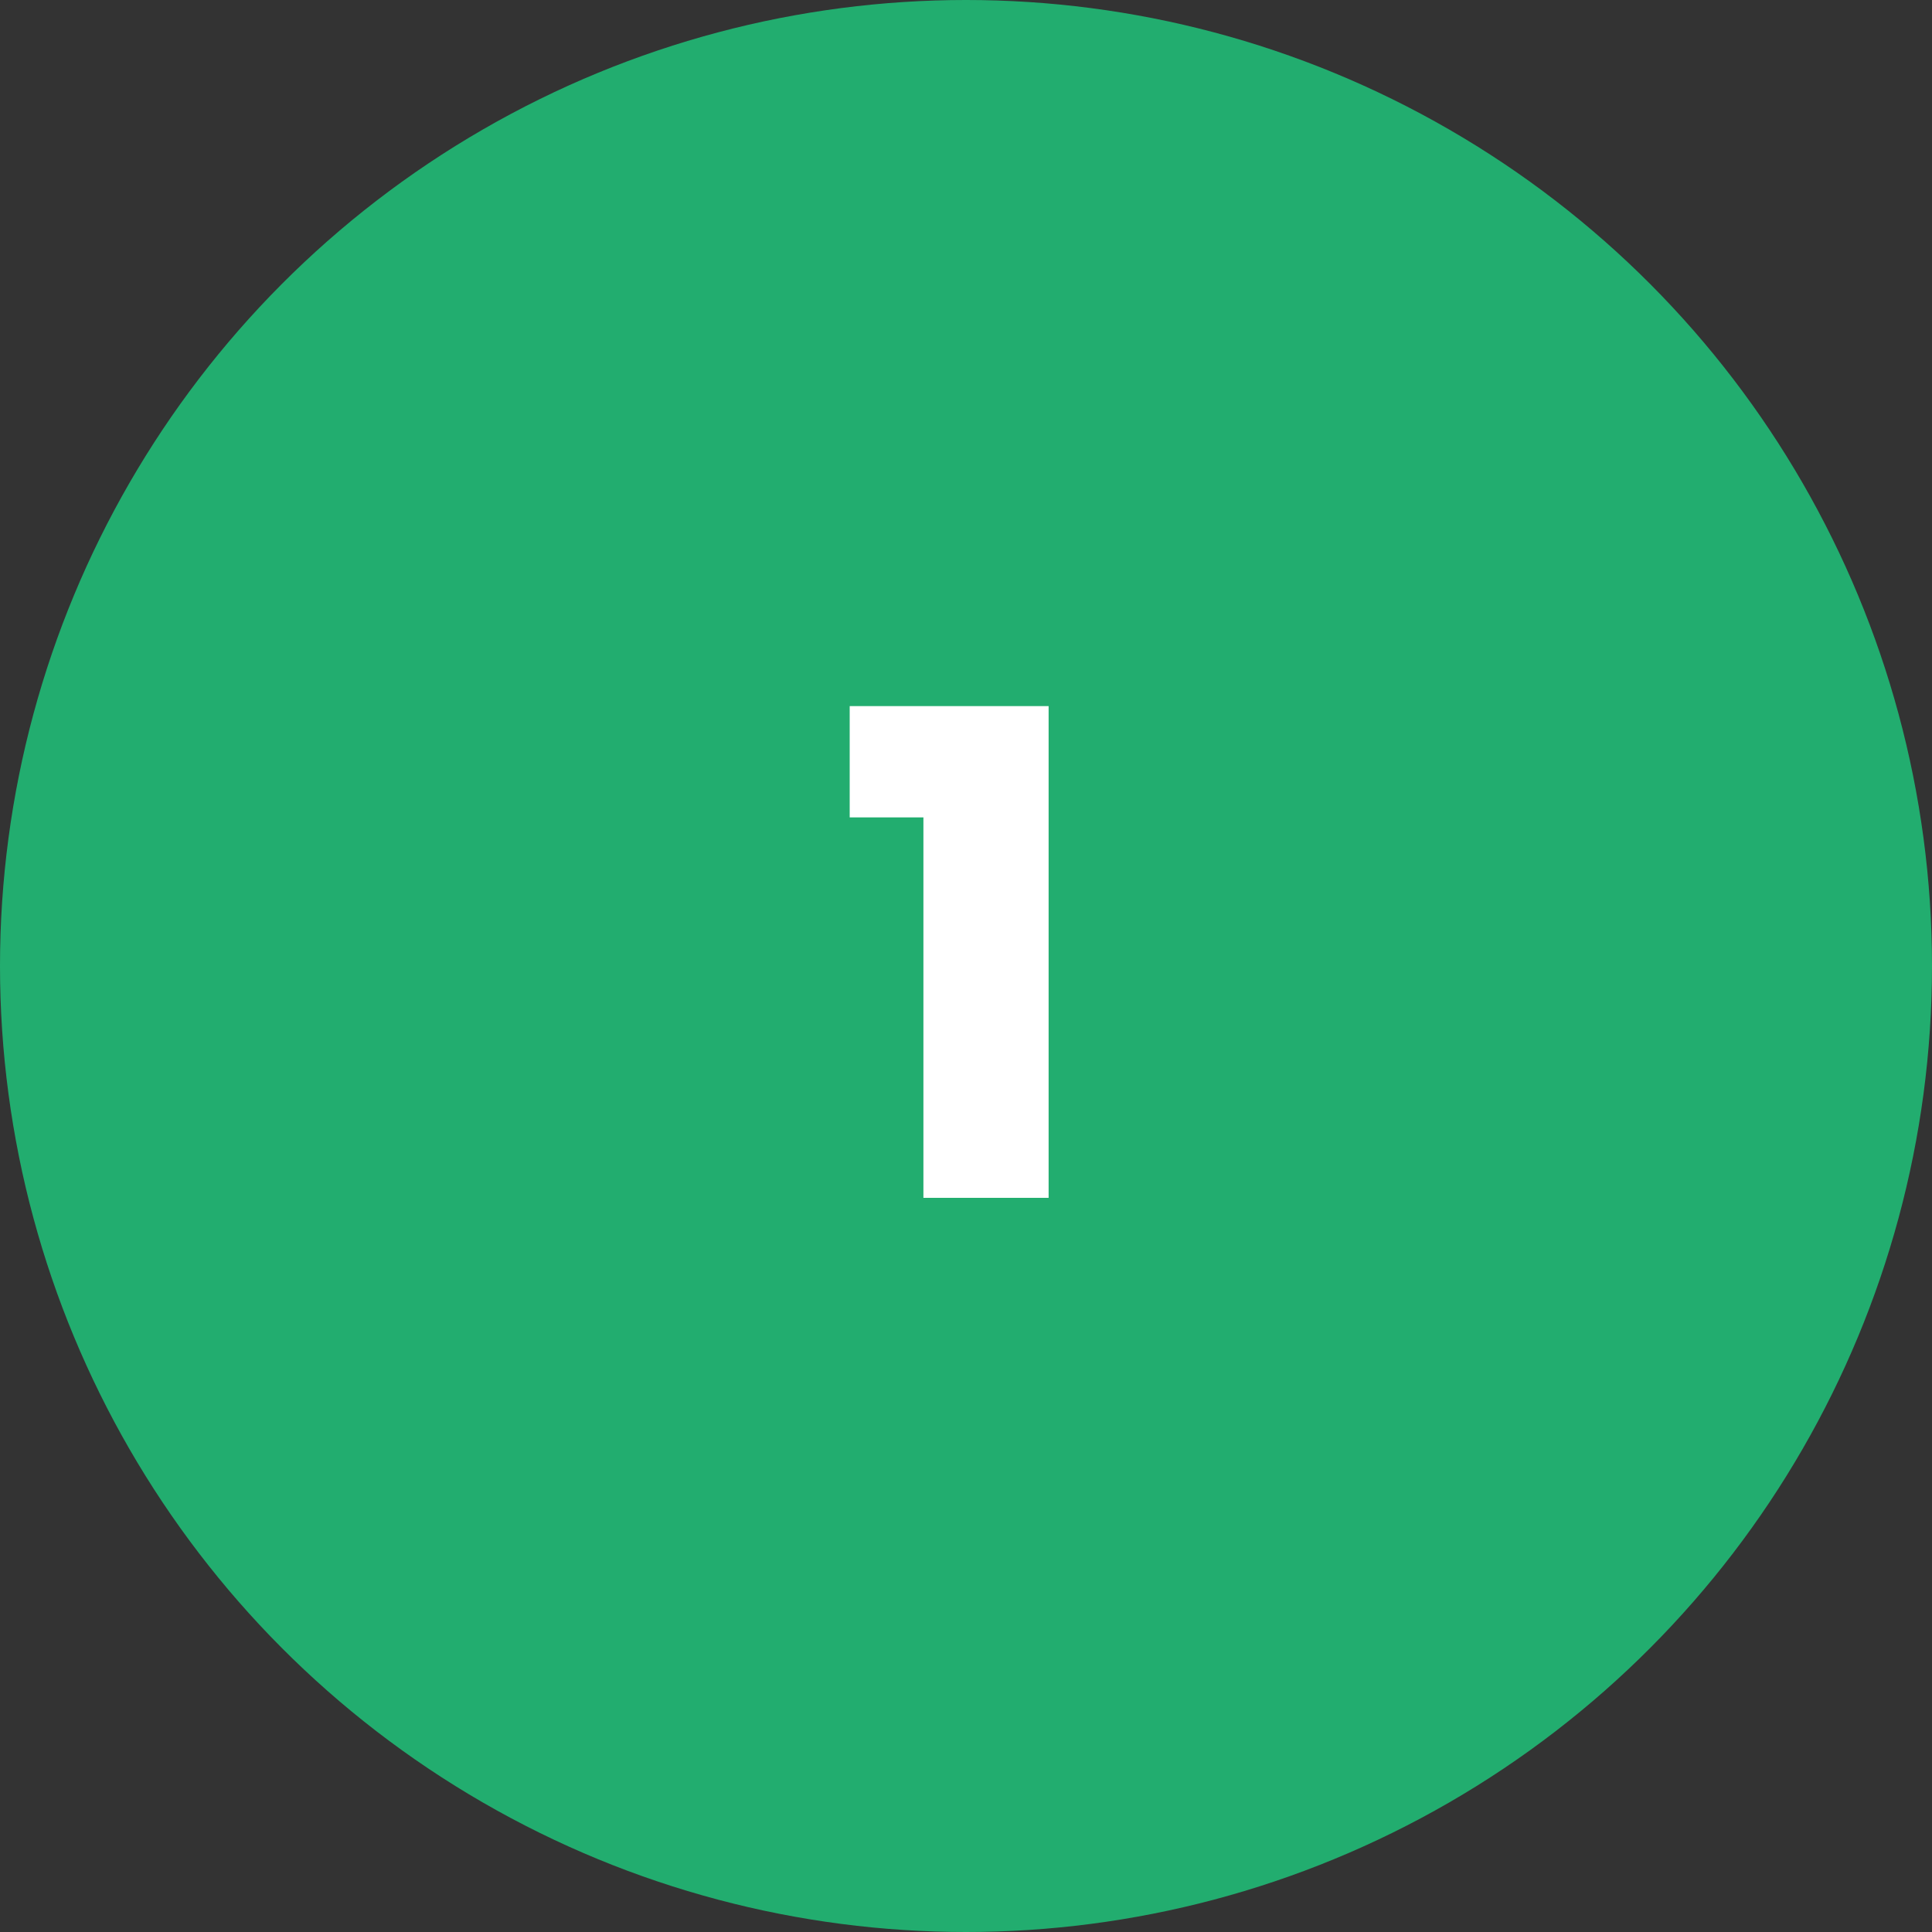 <?xml version="1.0" encoding="UTF-8"?>
<svg xmlns="http://www.w3.org/2000/svg" width="50" height="50" viewBox="0 0 50 50" fill="none">
  <rect x="0" y="0" width="50" height="50" fill="#333333" stroke="none"/>
  <circle cx="25" cy="25" r="25" fill="#22AD6F"></circle>
  <path d="M21.99 21.154V18.274H27.138V31H23.898V21.154H21.99Z" fill="white"></path>
</svg>
